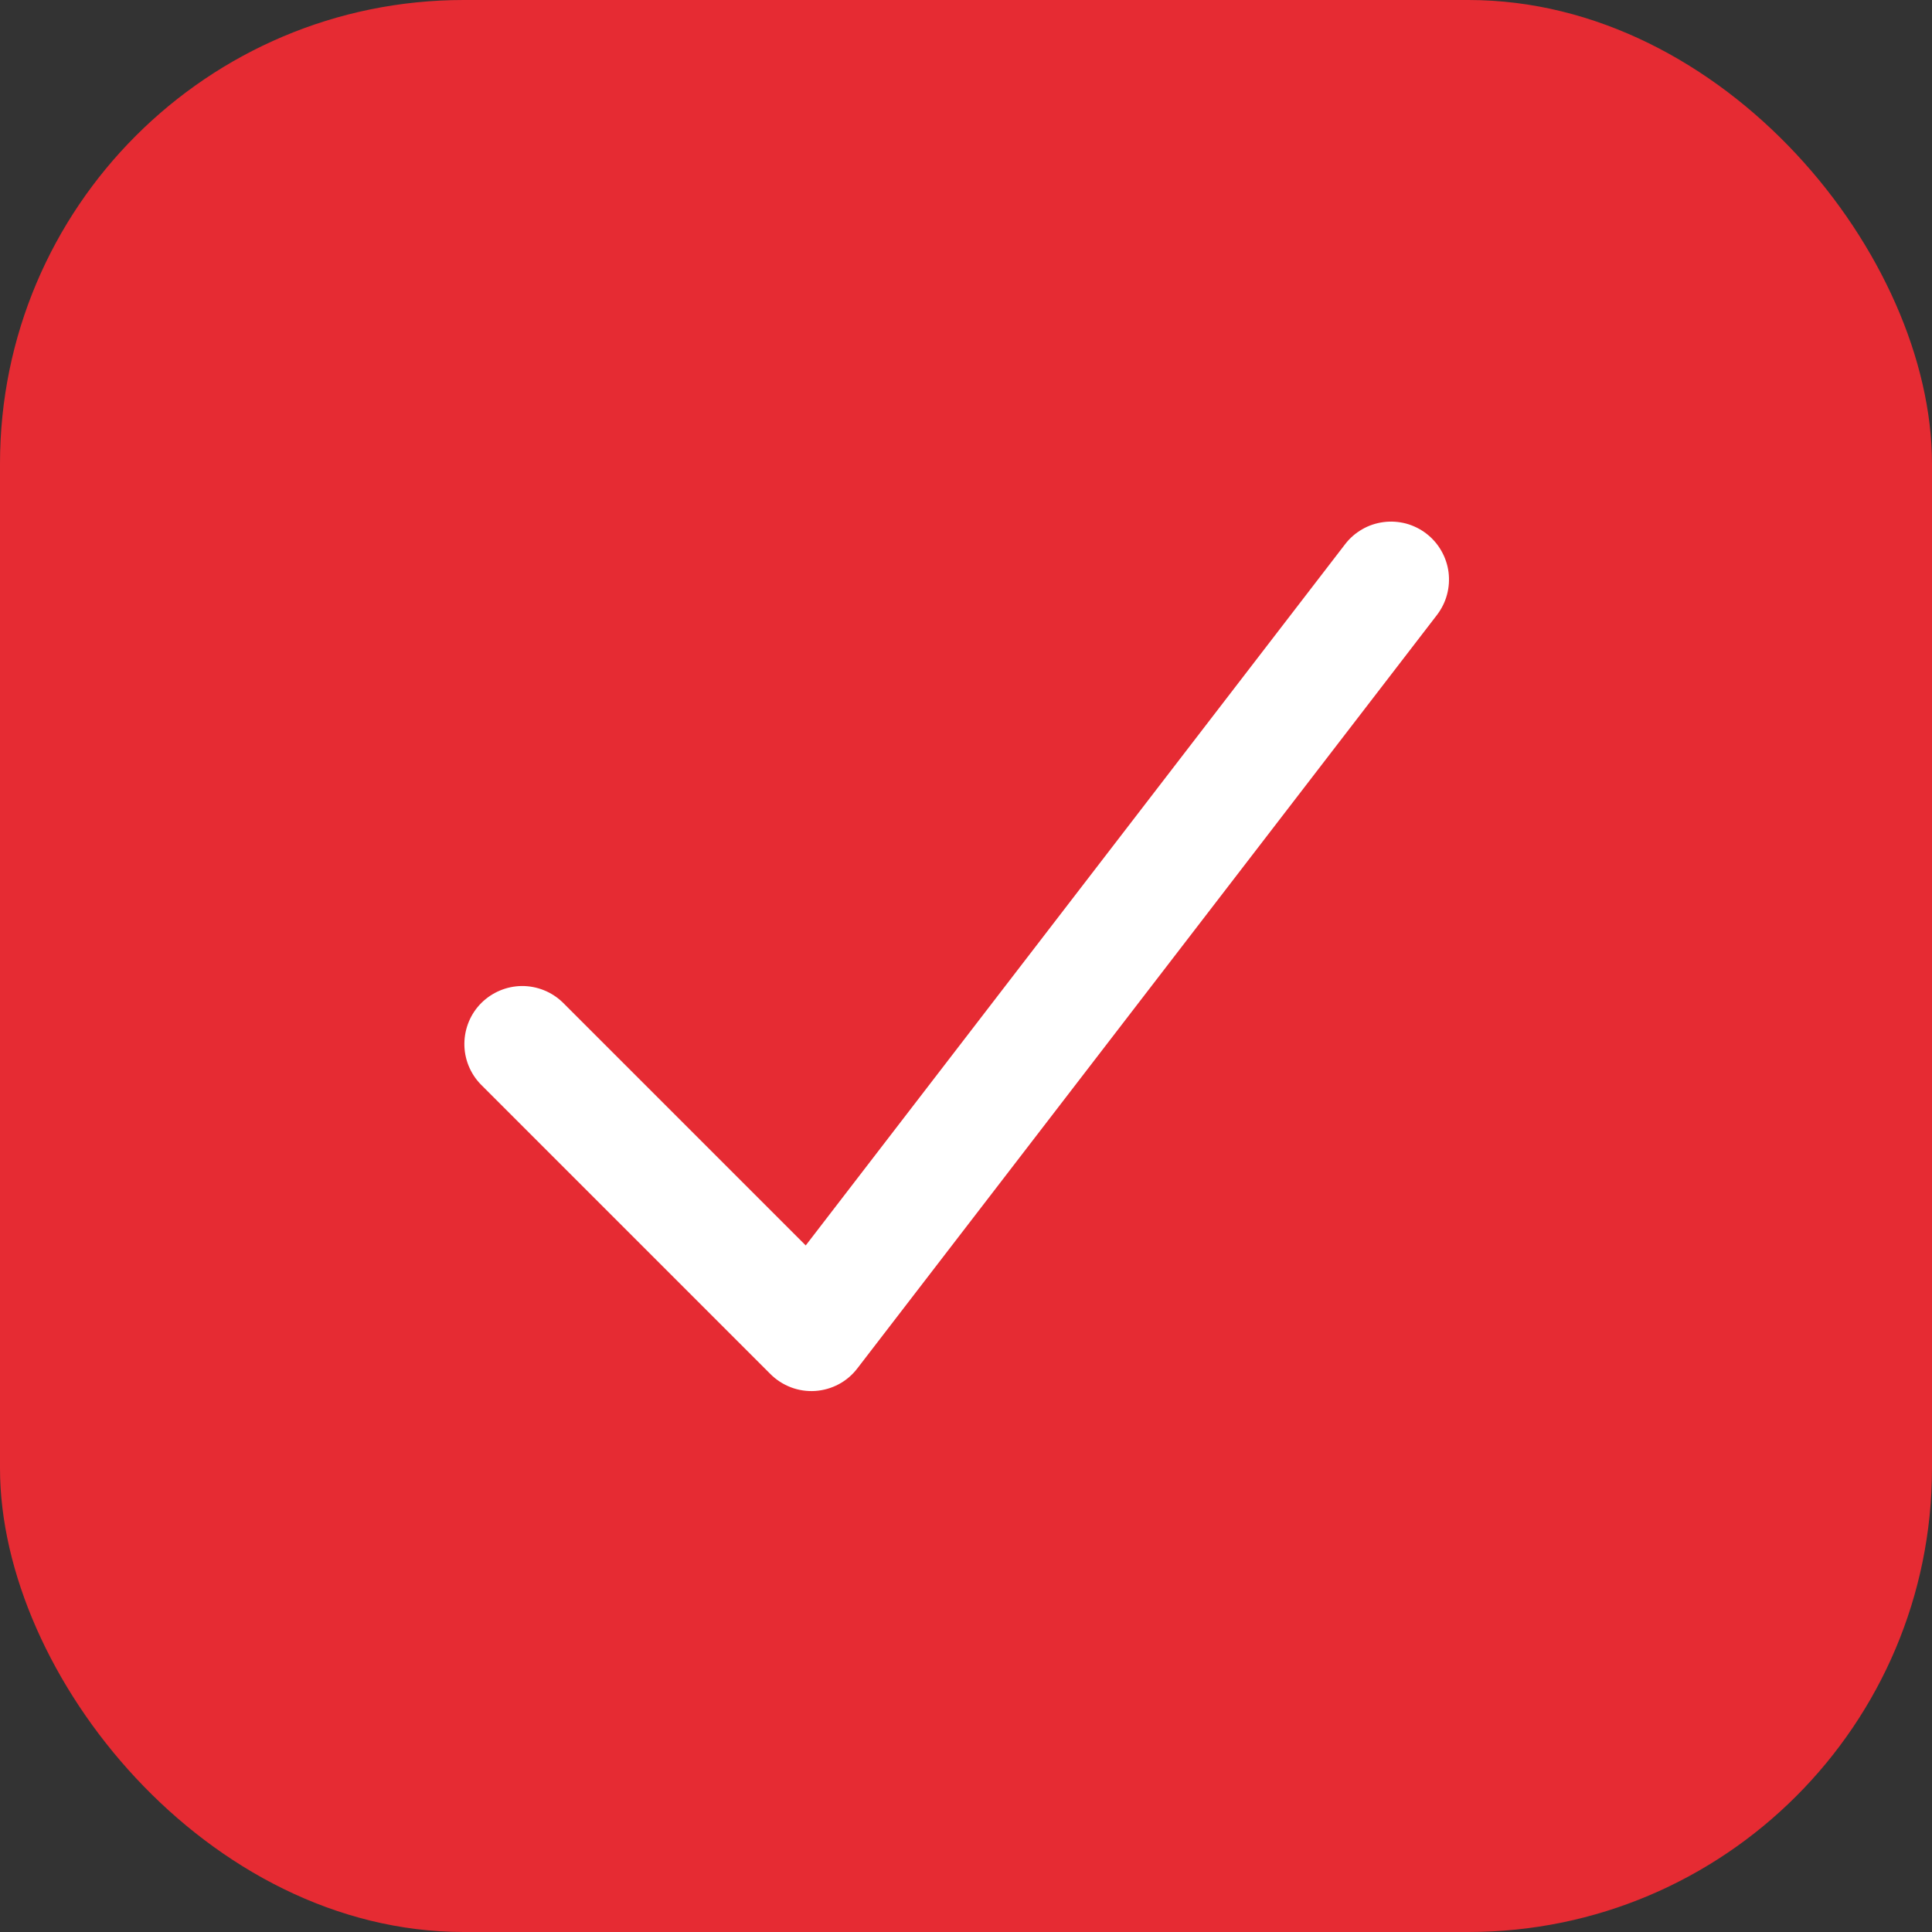 <svg xmlns="http://www.w3.org/2000/svg" width="25" height="25" viewBox="0 0 25 25" fill="none"><rect x="0" y="0" width="25" height="25" fill="#333333" stroke="none"/><rect width="25" height="25" rx="6" fill="#E62B33"></rect><path fill-rule="evenodd" clip-rule="evenodd" d="M18.457 6.905C18.535 6.965 18.601 7.04 18.65 7.126C18.699 7.211 18.731 7.305 18.744 7.403C18.756 7.501 18.75 7.6 18.724 7.695C18.699 7.79 18.654 7.879 18.594 7.958L11.094 17.707C11.029 17.792 10.947 17.862 10.853 17.912C10.759 17.962 10.655 17.992 10.548 17.999C10.442 18.006 10.335 17.99 10.235 17.952C10.135 17.914 10.045 17.856 9.969 17.78L6.219 14.03C6.083 13.889 6.007 13.699 6.009 13.503C6.011 13.306 6.089 13.118 6.228 12.979C6.368 12.84 6.556 12.761 6.752 12.759C6.949 12.758 7.138 12.833 7.28 12.97L10.426 16.116L17.405 7.043C17.465 6.964 17.54 6.899 17.625 6.85C17.71 6.8 17.805 6.769 17.902 6.756C18 6.743 18.099 6.75 18.195 6.775C18.29 6.801 18.379 6.845 18.457 6.905Z" fill="white"></path></svg>
